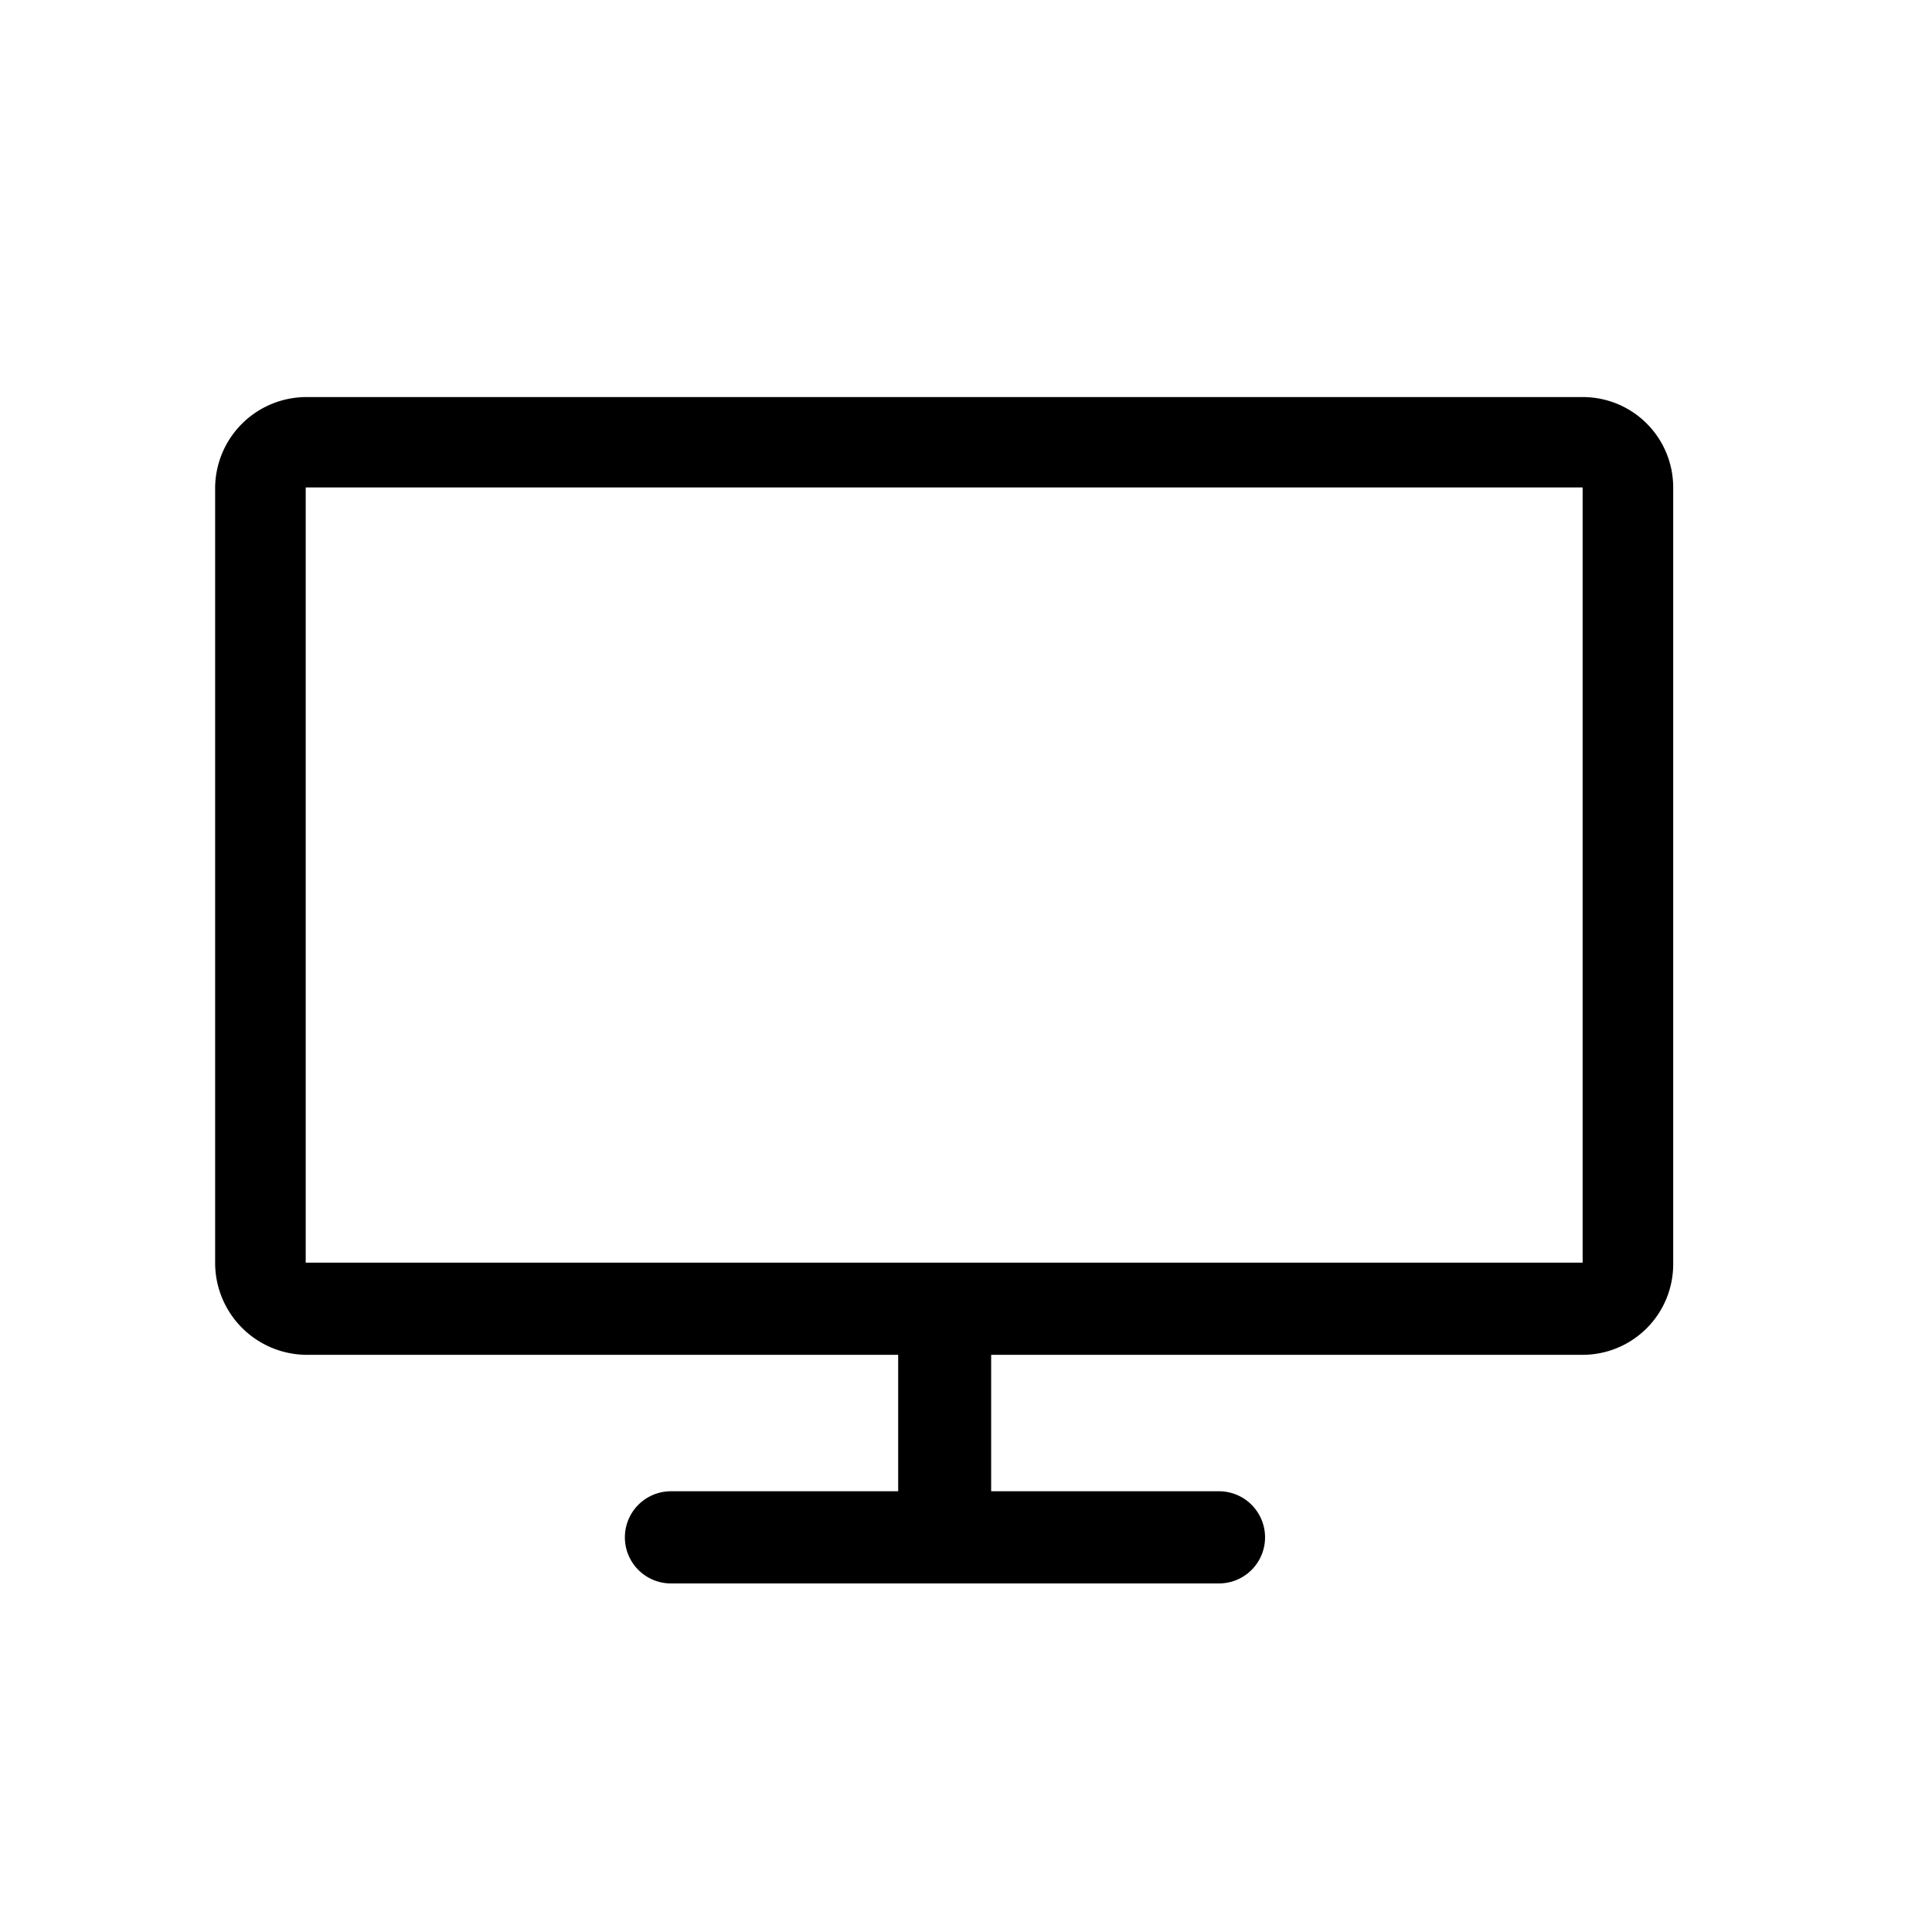<svg id="b0c574b5-1953-4649-b831-6251079ffa45" data-name="ff648a06-a337-4604-ad52-275e1983d56b" xmlns="http://www.w3.org/2000/svg" viewBox="0 0 95.5 96" width="30px" height="30px">

	<path d="M14.94,67.32H44.38V74.1H33.09a2.29,2.29,0,1,0,0,4.58H60.32a2.29,2.29,0,0,0,0-4.58H49V67.32H78.39a4.5,4.5,0,0,0,4.5-4.5V24.22a4.49,4.49,0,0,0-4.5-4.49H14.94a4.54,4.54,0,0,0-4.5,4.49V62.74A4.57,4.57,0,0,0,14.94,67.32Zm0-43.1H78.39V62.74H14.94Z"/></svg>